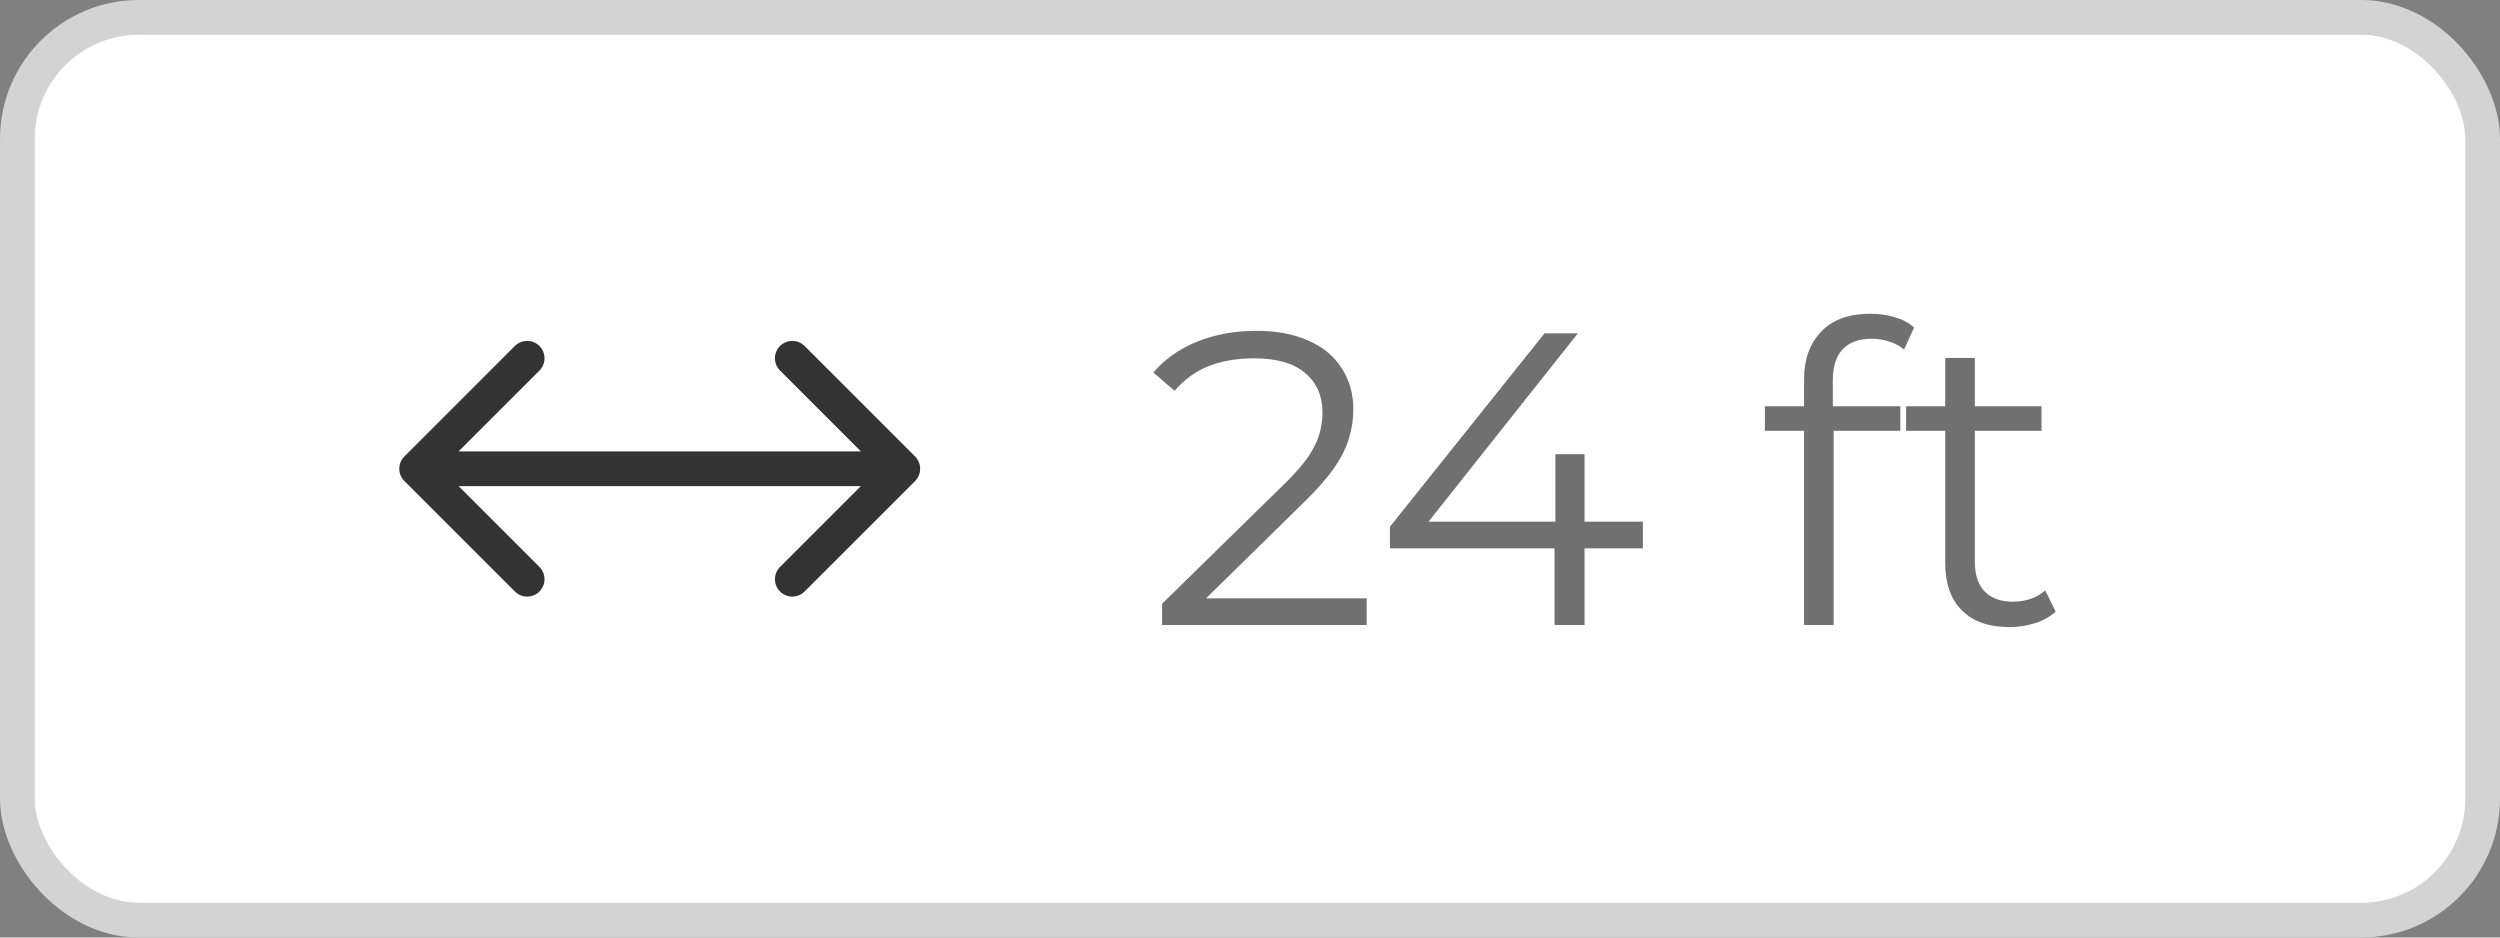 <?xml version="1.0" encoding="UTF-8"?> <svg xmlns="http://www.w3.org/2000/svg" width="72" height="27" viewBox="0 0 72 27" fill="none"><rect x="0" y="0" width="72" height="27" fill="#808080" stroke="none"/><rect x="0.5" y="0.5" width="71" height="26" rx="3.5" fill="white"></rect><rect x="0.5" y="0.5" width="71" height="26" rx="3.5" stroke="#D3D3D3"></rect><path d="M11.646 13.146C11.451 13.342 11.451 13.658 11.646 13.854L14.828 17.035C15.024 17.231 15.34 17.231 15.536 17.035C15.731 16.84 15.731 16.524 15.536 16.328L12.707 13.5L15.536 10.672C15.731 10.476 15.731 10.16 15.536 9.964C15.34 9.769 15.024 9.769 14.828 9.964L11.646 13.146ZM26.354 13.854C26.549 13.658 26.549 13.342 26.354 13.146L23.172 9.964C22.976 9.769 22.66 9.769 22.465 9.964C22.269 10.16 22.269 10.476 22.465 10.672L25.293 13.5L22.465 16.328C22.269 16.524 22.269 16.84 22.465 17.035C22.66 17.231 22.976 17.231 23.172 17.035L26.354 13.854ZM12 14H26V13H12V14Z" fill="#333333"></path><path d="M33.468 18V17.388L36.96 13.968C37.28 13.656 37.52 13.384 37.68 13.152C37.84 12.912 37.948 12.688 38.004 12.48C38.06 12.272 38.088 12.076 38.088 11.892C38.088 11.404 37.92 11.02 37.584 10.74C37.256 10.46 36.768 10.32 36.12 10.32C35.624 10.32 35.184 10.396 34.8 10.548C34.424 10.7 34.1 10.936 33.828 11.256L33.216 10.728C33.544 10.344 33.964 10.048 34.476 9.84C34.988 9.632 35.56 9.528 36.192 9.528C36.76 9.528 37.252 9.62 37.668 9.804C38.084 9.98 38.404 10.24 38.628 10.584C38.86 10.928 38.976 11.332 38.976 11.796C38.976 12.068 38.936 12.336 38.856 12.6C38.784 12.864 38.648 13.144 38.448 13.44C38.256 13.728 37.972 14.056 37.596 14.424L34.392 17.568L34.152 17.232H39.36V18H33.468ZM40.031 15.792V15.168L44.483 9.6H45.443L41.027 15.168L40.559 15.024H47.315V15.792H40.031ZM44.771 18V15.792L44.795 15.024V13.08H45.635V18H44.771ZM51.957 18V10.908C51.957 10.348 52.121 9.896 52.449 9.552C52.777 9.208 53.249 9.036 53.865 9.036C54.105 9.036 54.337 9.068 54.561 9.132C54.785 9.196 54.973 9.296 55.125 9.432L54.837 10.068C54.717 9.964 54.577 9.888 54.417 9.84C54.257 9.784 54.085 9.756 53.901 9.756C53.541 9.756 53.265 9.856 53.073 10.056C52.881 10.256 52.785 10.552 52.785 10.944V11.904L52.809 12.3V18H51.957ZM50.829 12.408V11.7H54.729V12.408H50.829ZM57.871 18.06C57.279 18.06 56.823 17.9 56.503 17.58C56.183 17.26 56.023 16.808 56.023 16.224V10.308H56.875V16.176C56.875 16.544 56.967 16.828 57.151 17.028C57.343 17.228 57.615 17.328 57.967 17.328C58.343 17.328 58.655 17.22 58.903 17.004L59.203 17.616C59.035 17.768 58.831 17.88 58.591 17.952C58.359 18.024 58.119 18.06 57.871 18.06ZM54.895 12.408V11.7H58.795V12.408H54.895Z" fill="#707070"></path></svg> 